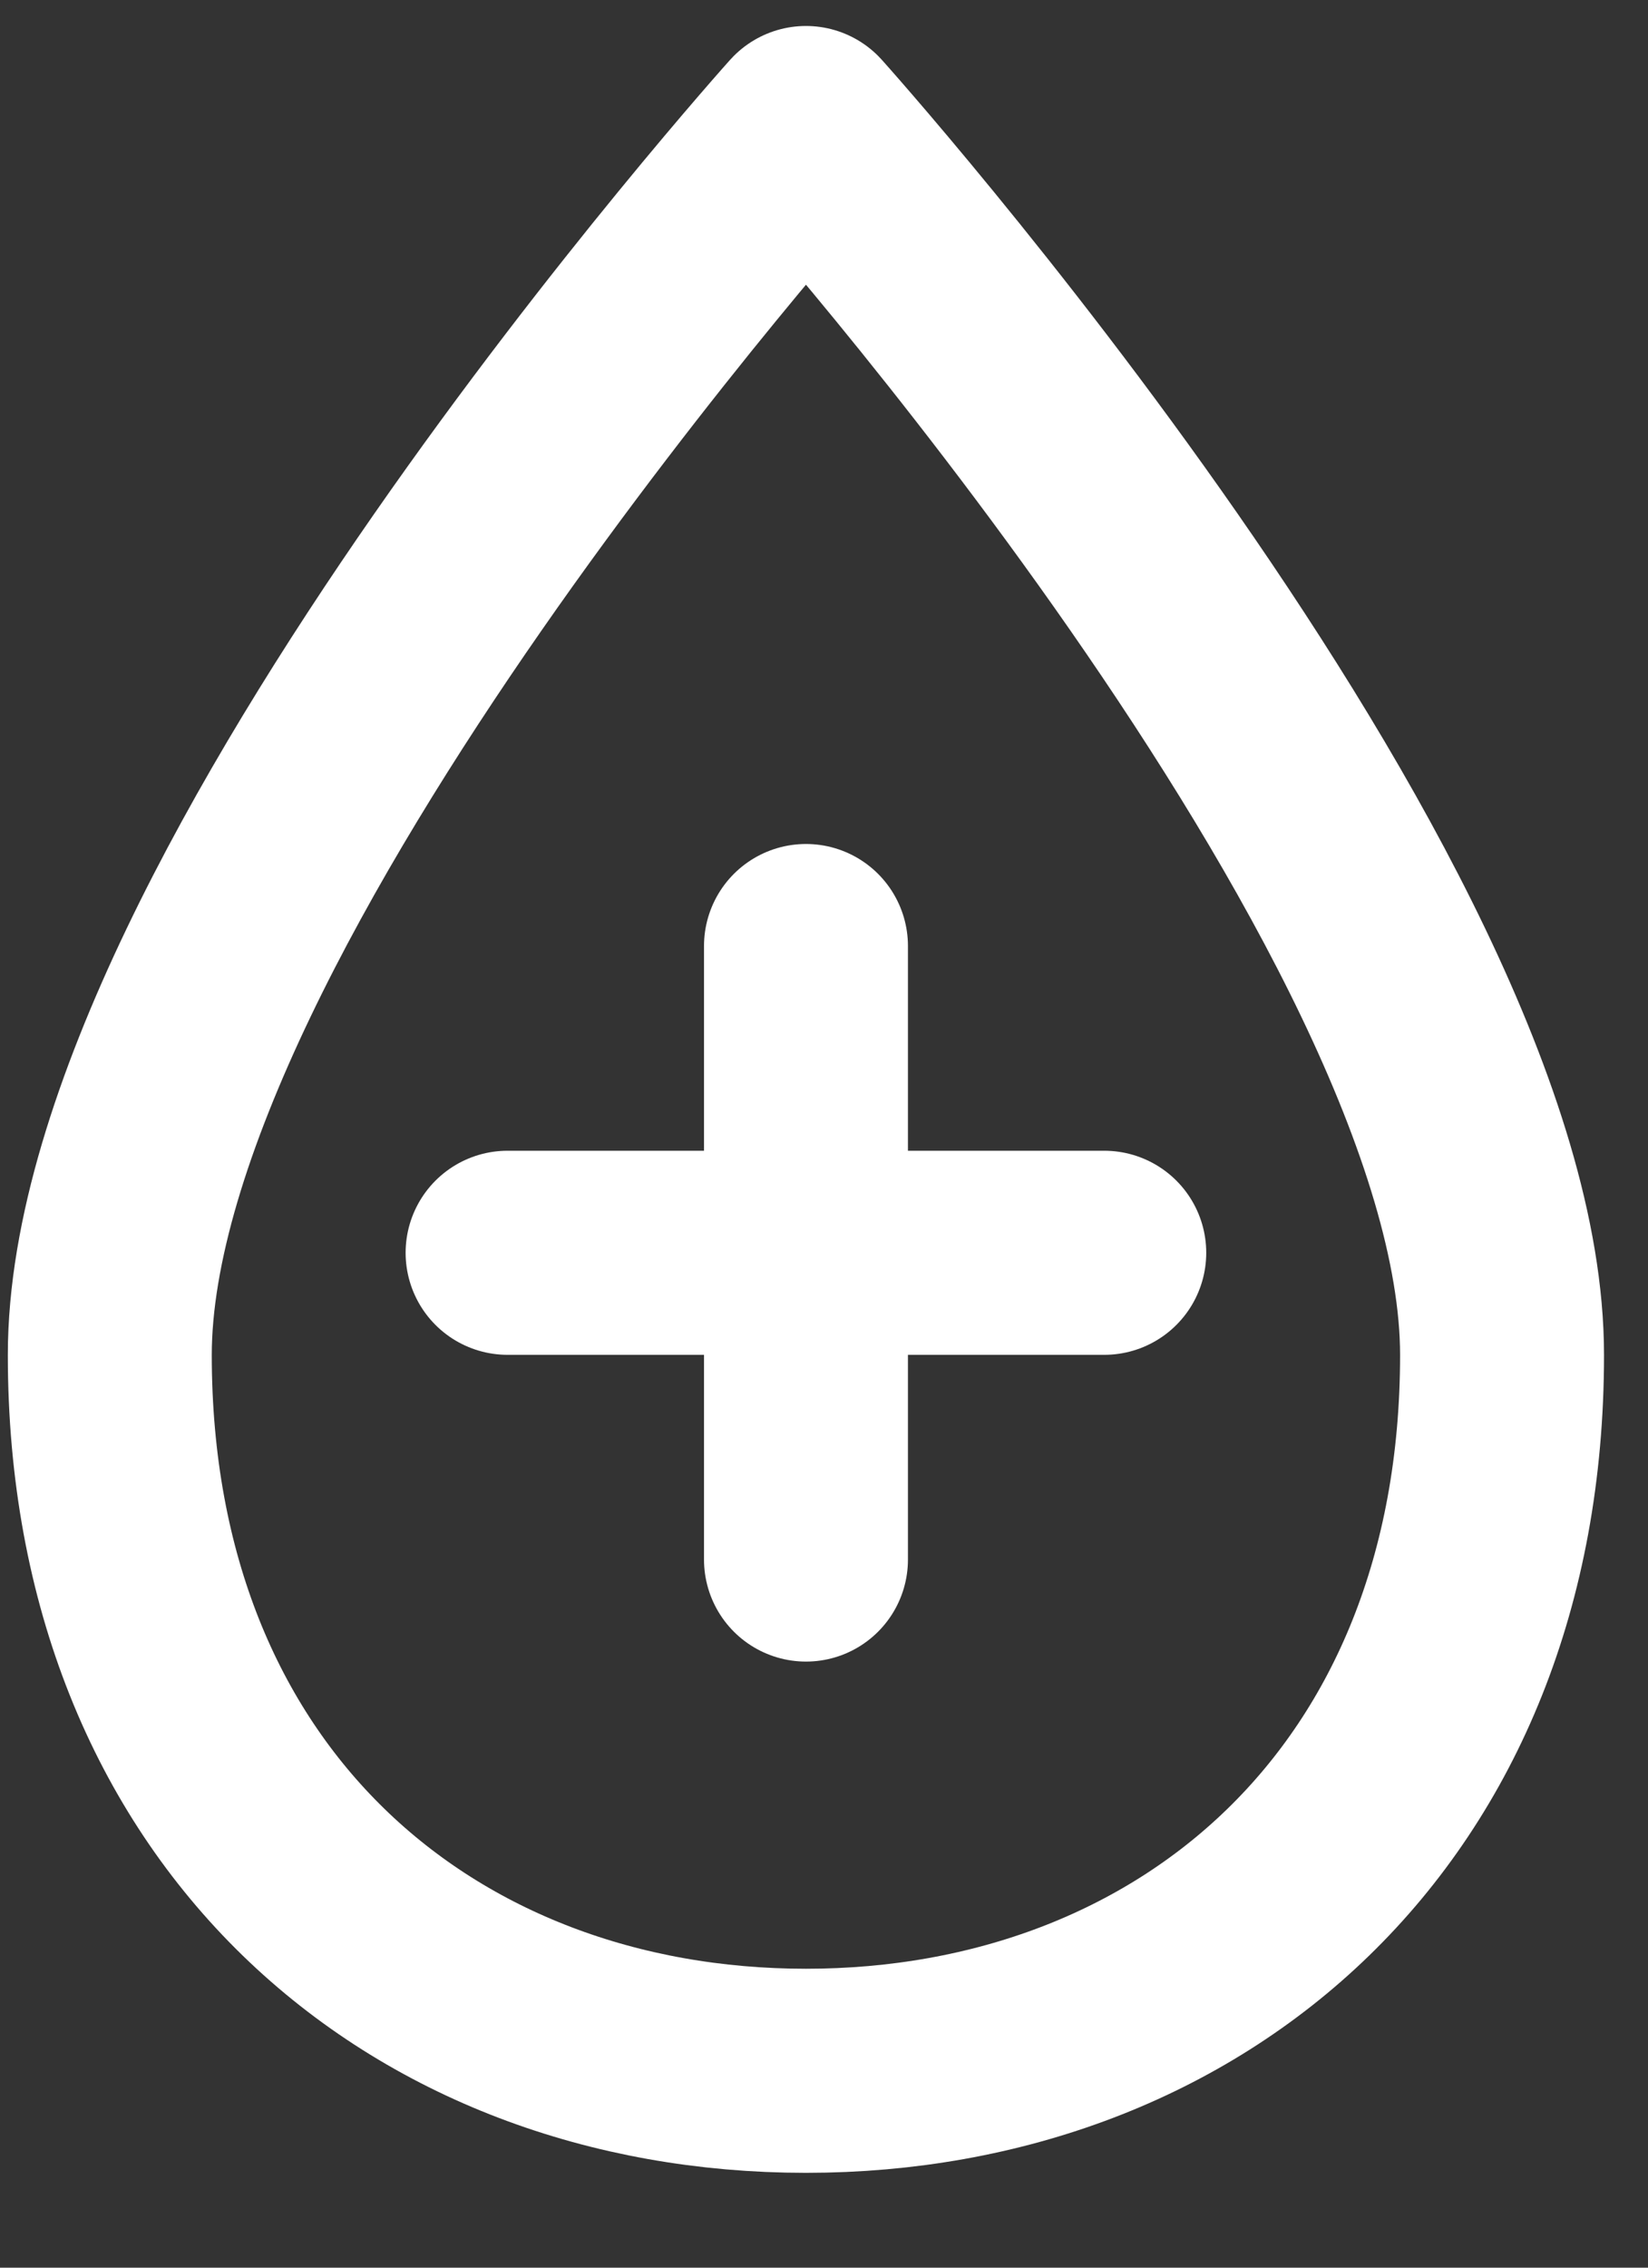 <?xml version="1.0" encoding="UTF-8"?>
<svg width="16px" height="22px" viewBox="0 0 16 22" version="1.1" xmlns="http://www.w3.org/2000/svg" xmlns:xlink="http://www.w3.org/1999/xlink">
    <rect x="0" y="0" width="16" height="22" fill="#333333" stroke="none"/>
    <!-- Generator: Sketch 52.5 (67469) - http://www.bohemiancoding.com/sketch -->
    <title>drop-add</title>
    <desc>Created with Sketch.</desc>
    <g id="Site" stroke="none" stroke-width="1" fill="none" fill-rule="evenodd" stroke-linecap="round" stroke-linejoin="round">
        <g id="Accueil-Asspro-Store-Design" transform="translate(-1032, -278)" stroke="#FFFFFF" stroke-width="1.98">
            <g id="Des-solutions-de-santé" transform="translate(-244, -5)">
                <g id="Group-d'app" transform="translate(895, 162)">
                    <g id="Icone-Drop-Plus" transform="translate(366.747, 110.924)">
                        <g id="drop-add" transform="translate(15.319, 10.822)">
                            <path d="M13.517,12.4 C13.517,16.783 10.491,19.344 6.759,19.344 C3.026,19.344 0,16.783 0,12.4 C0,8.017 6.759,0.496 6.759,0.496 C6.759,0.496 13.517,8.017 13.517,12.4 Z" id="Stroke"></path>
                            <path d="M6.759,8.432 L6.759,14.384" id="Stroke"></path>
                            <path d="M9.655,11.408 L3.862,11.408" id="Stroke"></path>
                        </g>
                    </g>
                </g>
            </g>
        </g>
    </g>
</svg>